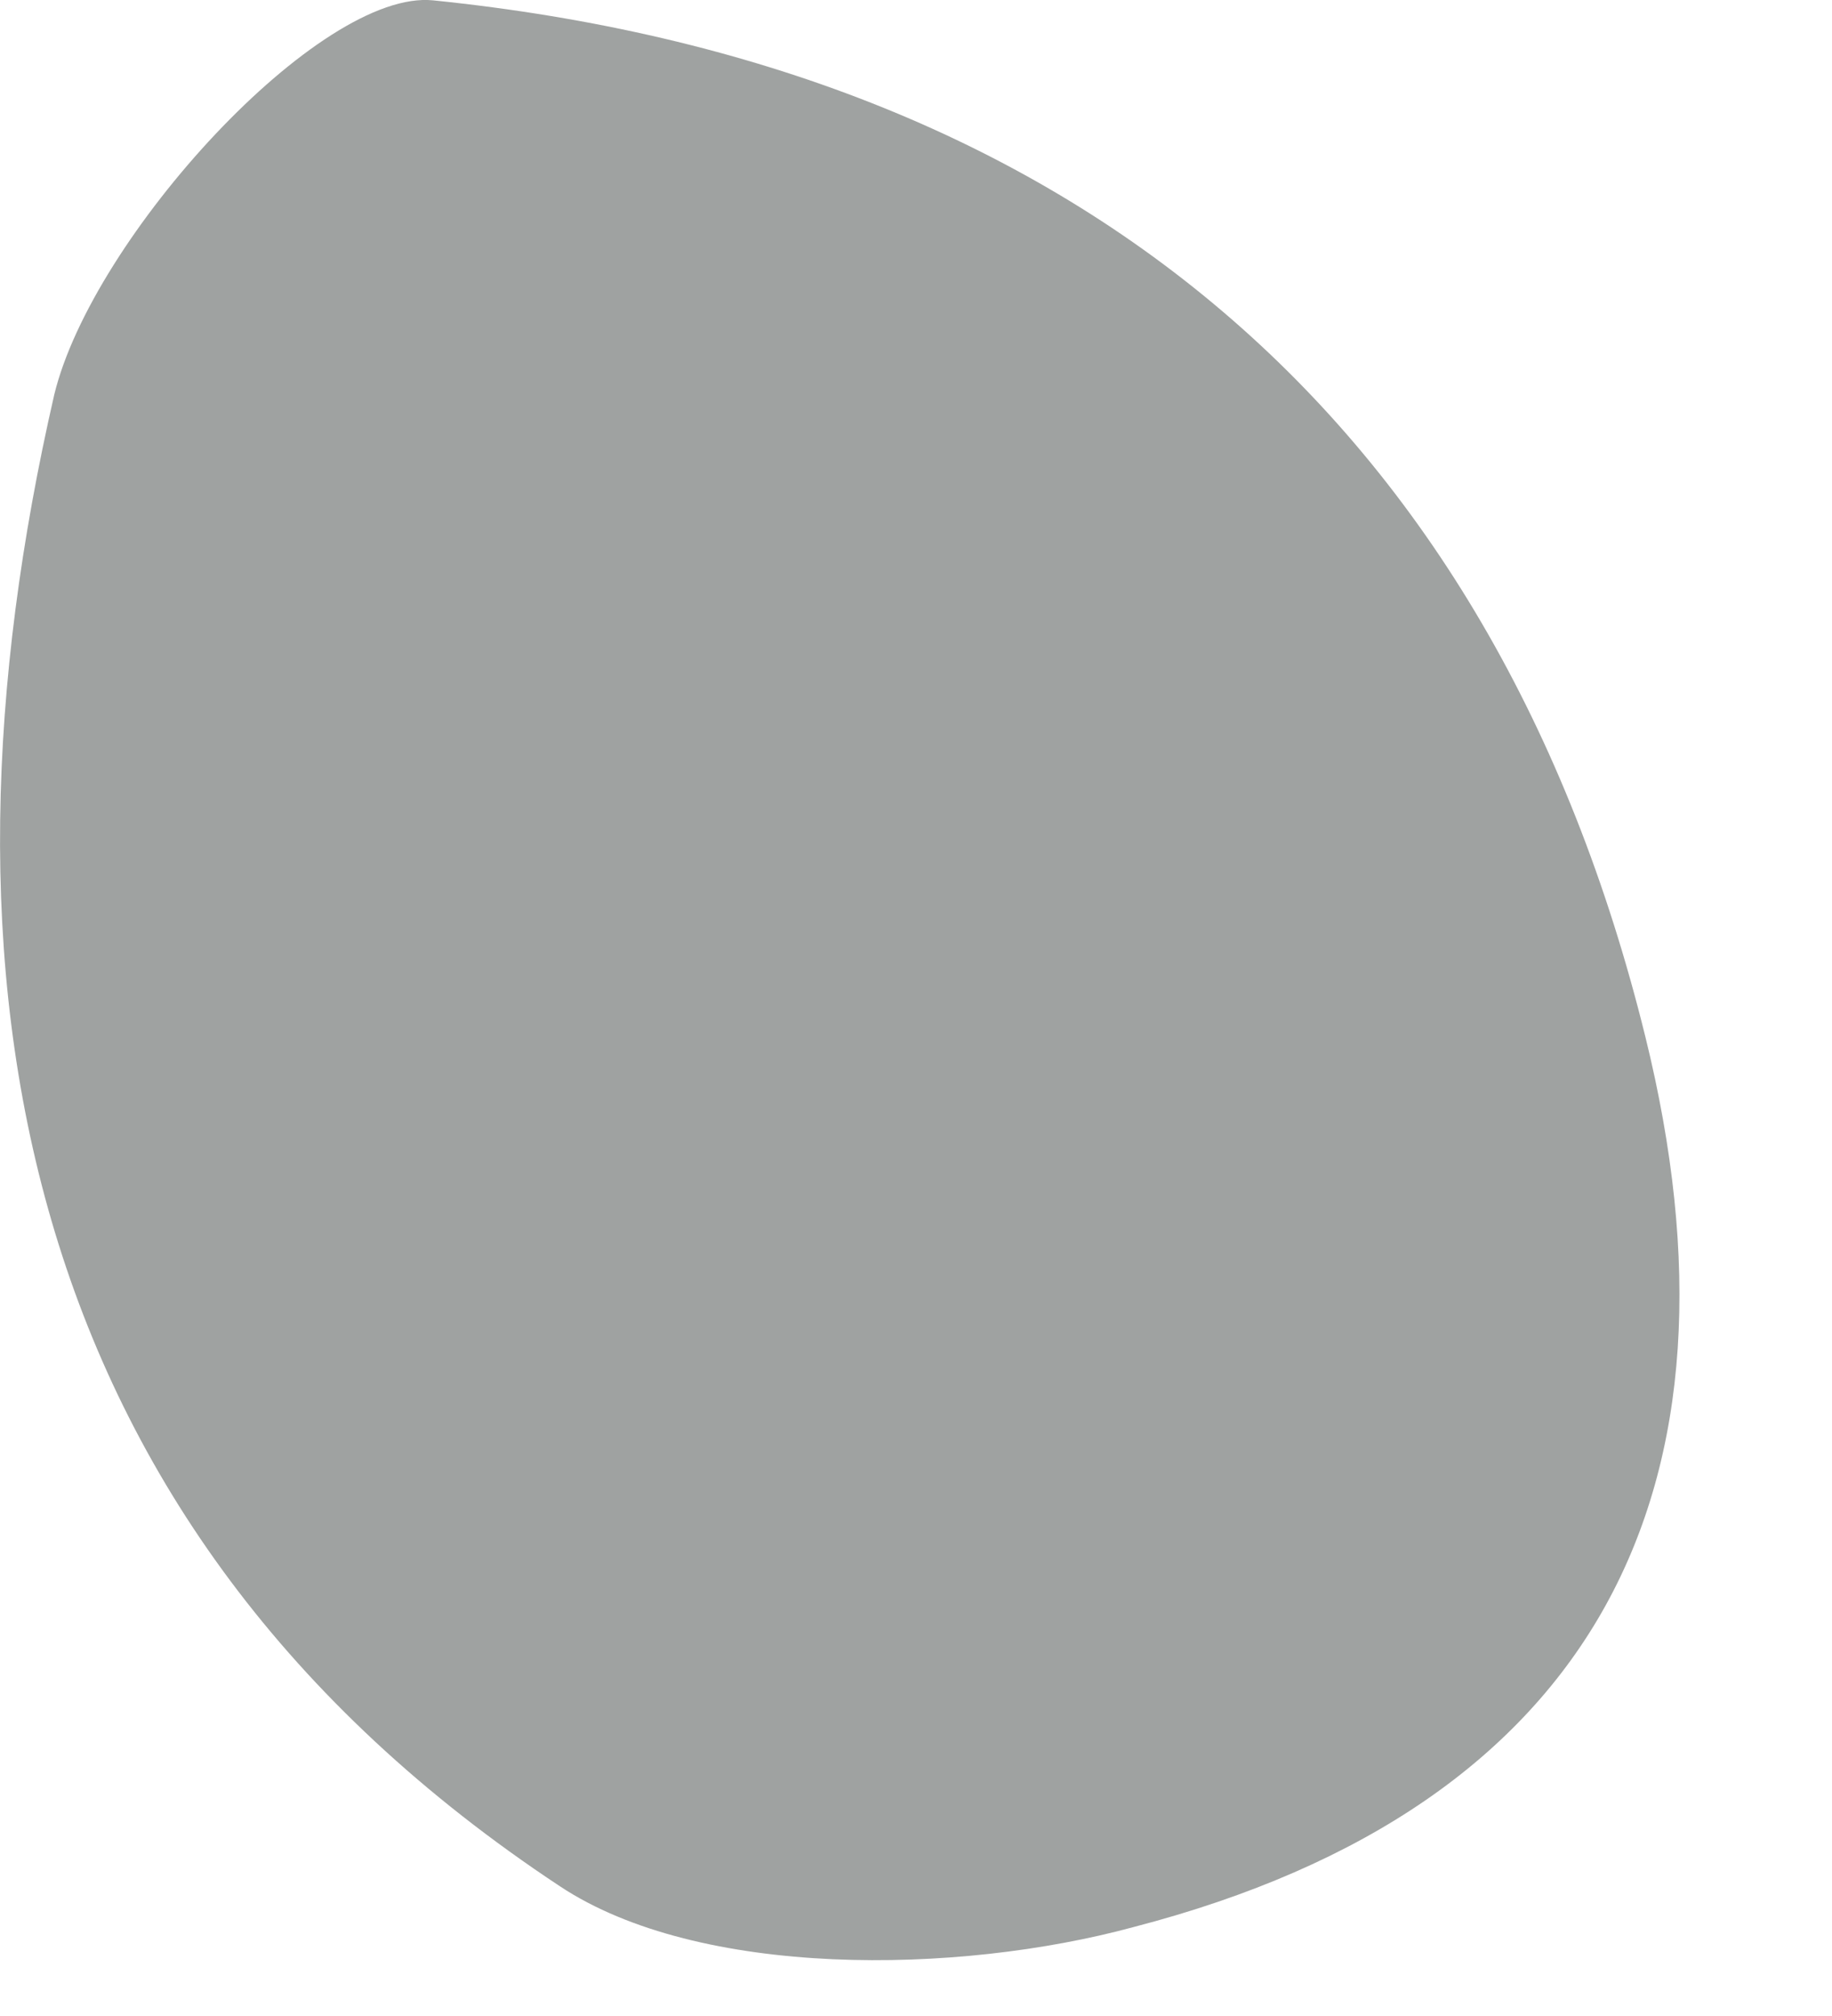 <?xml version="1.0" encoding="utf-8"?>
<svg width="10px" height="11px" viewbox="0 0 10 11" version="1.1" xmlns:xlink="http://www.w3.org/1999/xlink" xmlns="http://www.w3.org/2000/svg">
  <path d="M8.981 5.656C9.587 8.111 8.73 9.854 6.19 10.514C5.223 10.777 3.815 10.795 3.056 10.292C0.057 8.31 -0.426 5.299 0.296 2.154C0.504 1.294 1.746 -0.062 2.365 0.002C5.86 0.359 8.149 2.282 8.981 5.656" id="Fill-282" fill="#9FA2A1" fill-rule="evenodd" stroke="none" />
</svg>